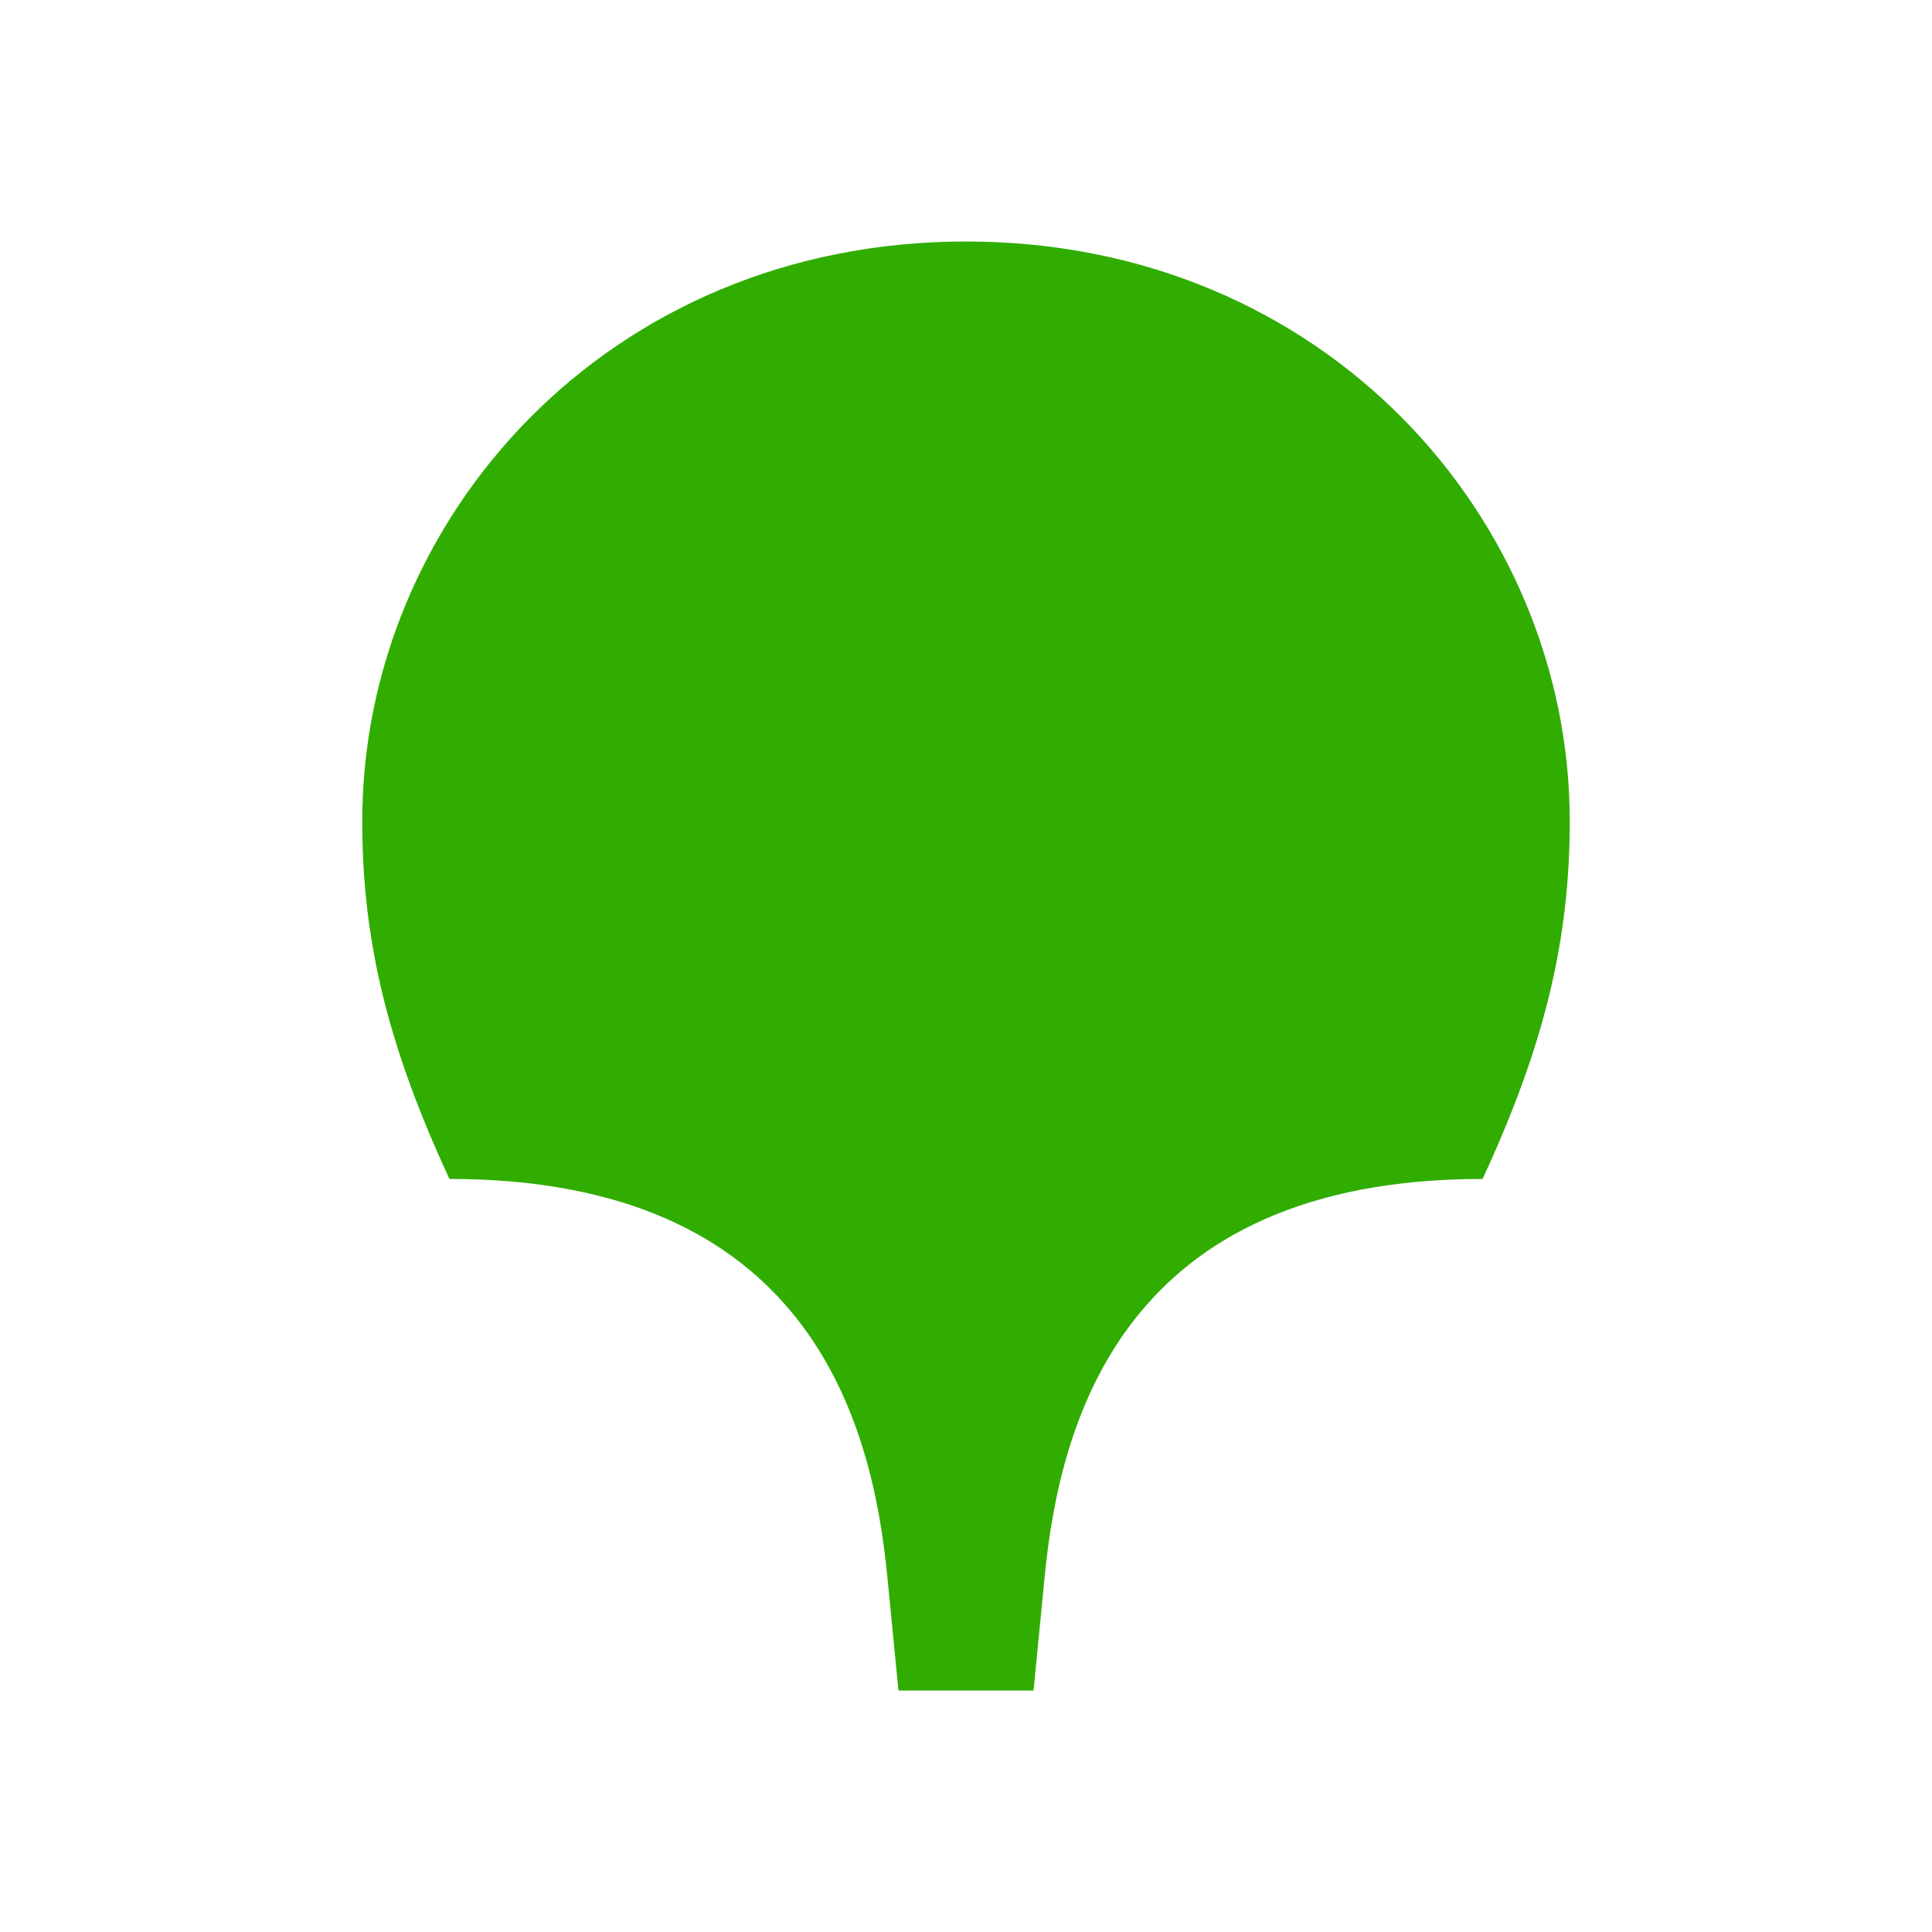 <?xml version="1.0" encoding="UTF-8"?> <svg xmlns:xlink="http://www.w3.org/1999/xlink" xmlns="http://www.w3.org/2000/svg" width="24" height="24" viewBox="0 0 32 32" fill="none"><path fill-rule="evenodd" clip-rule="evenodd" d="M16 4C21.957 4 26 8.618 26 13.6C26 15.6 25.567 17.346 24.556 19.527C18.635 19.527 17.552 23.491 17.3 26.145L17.119 28H14.881L14.7 26.145C14.448 23.491 13.365 19.527 7.444 19.527C6.433 17.346 6 15.6 6 13.6C6 8.618 10.043 4 16 4Z" fill="#30AD00"></path></svg> 